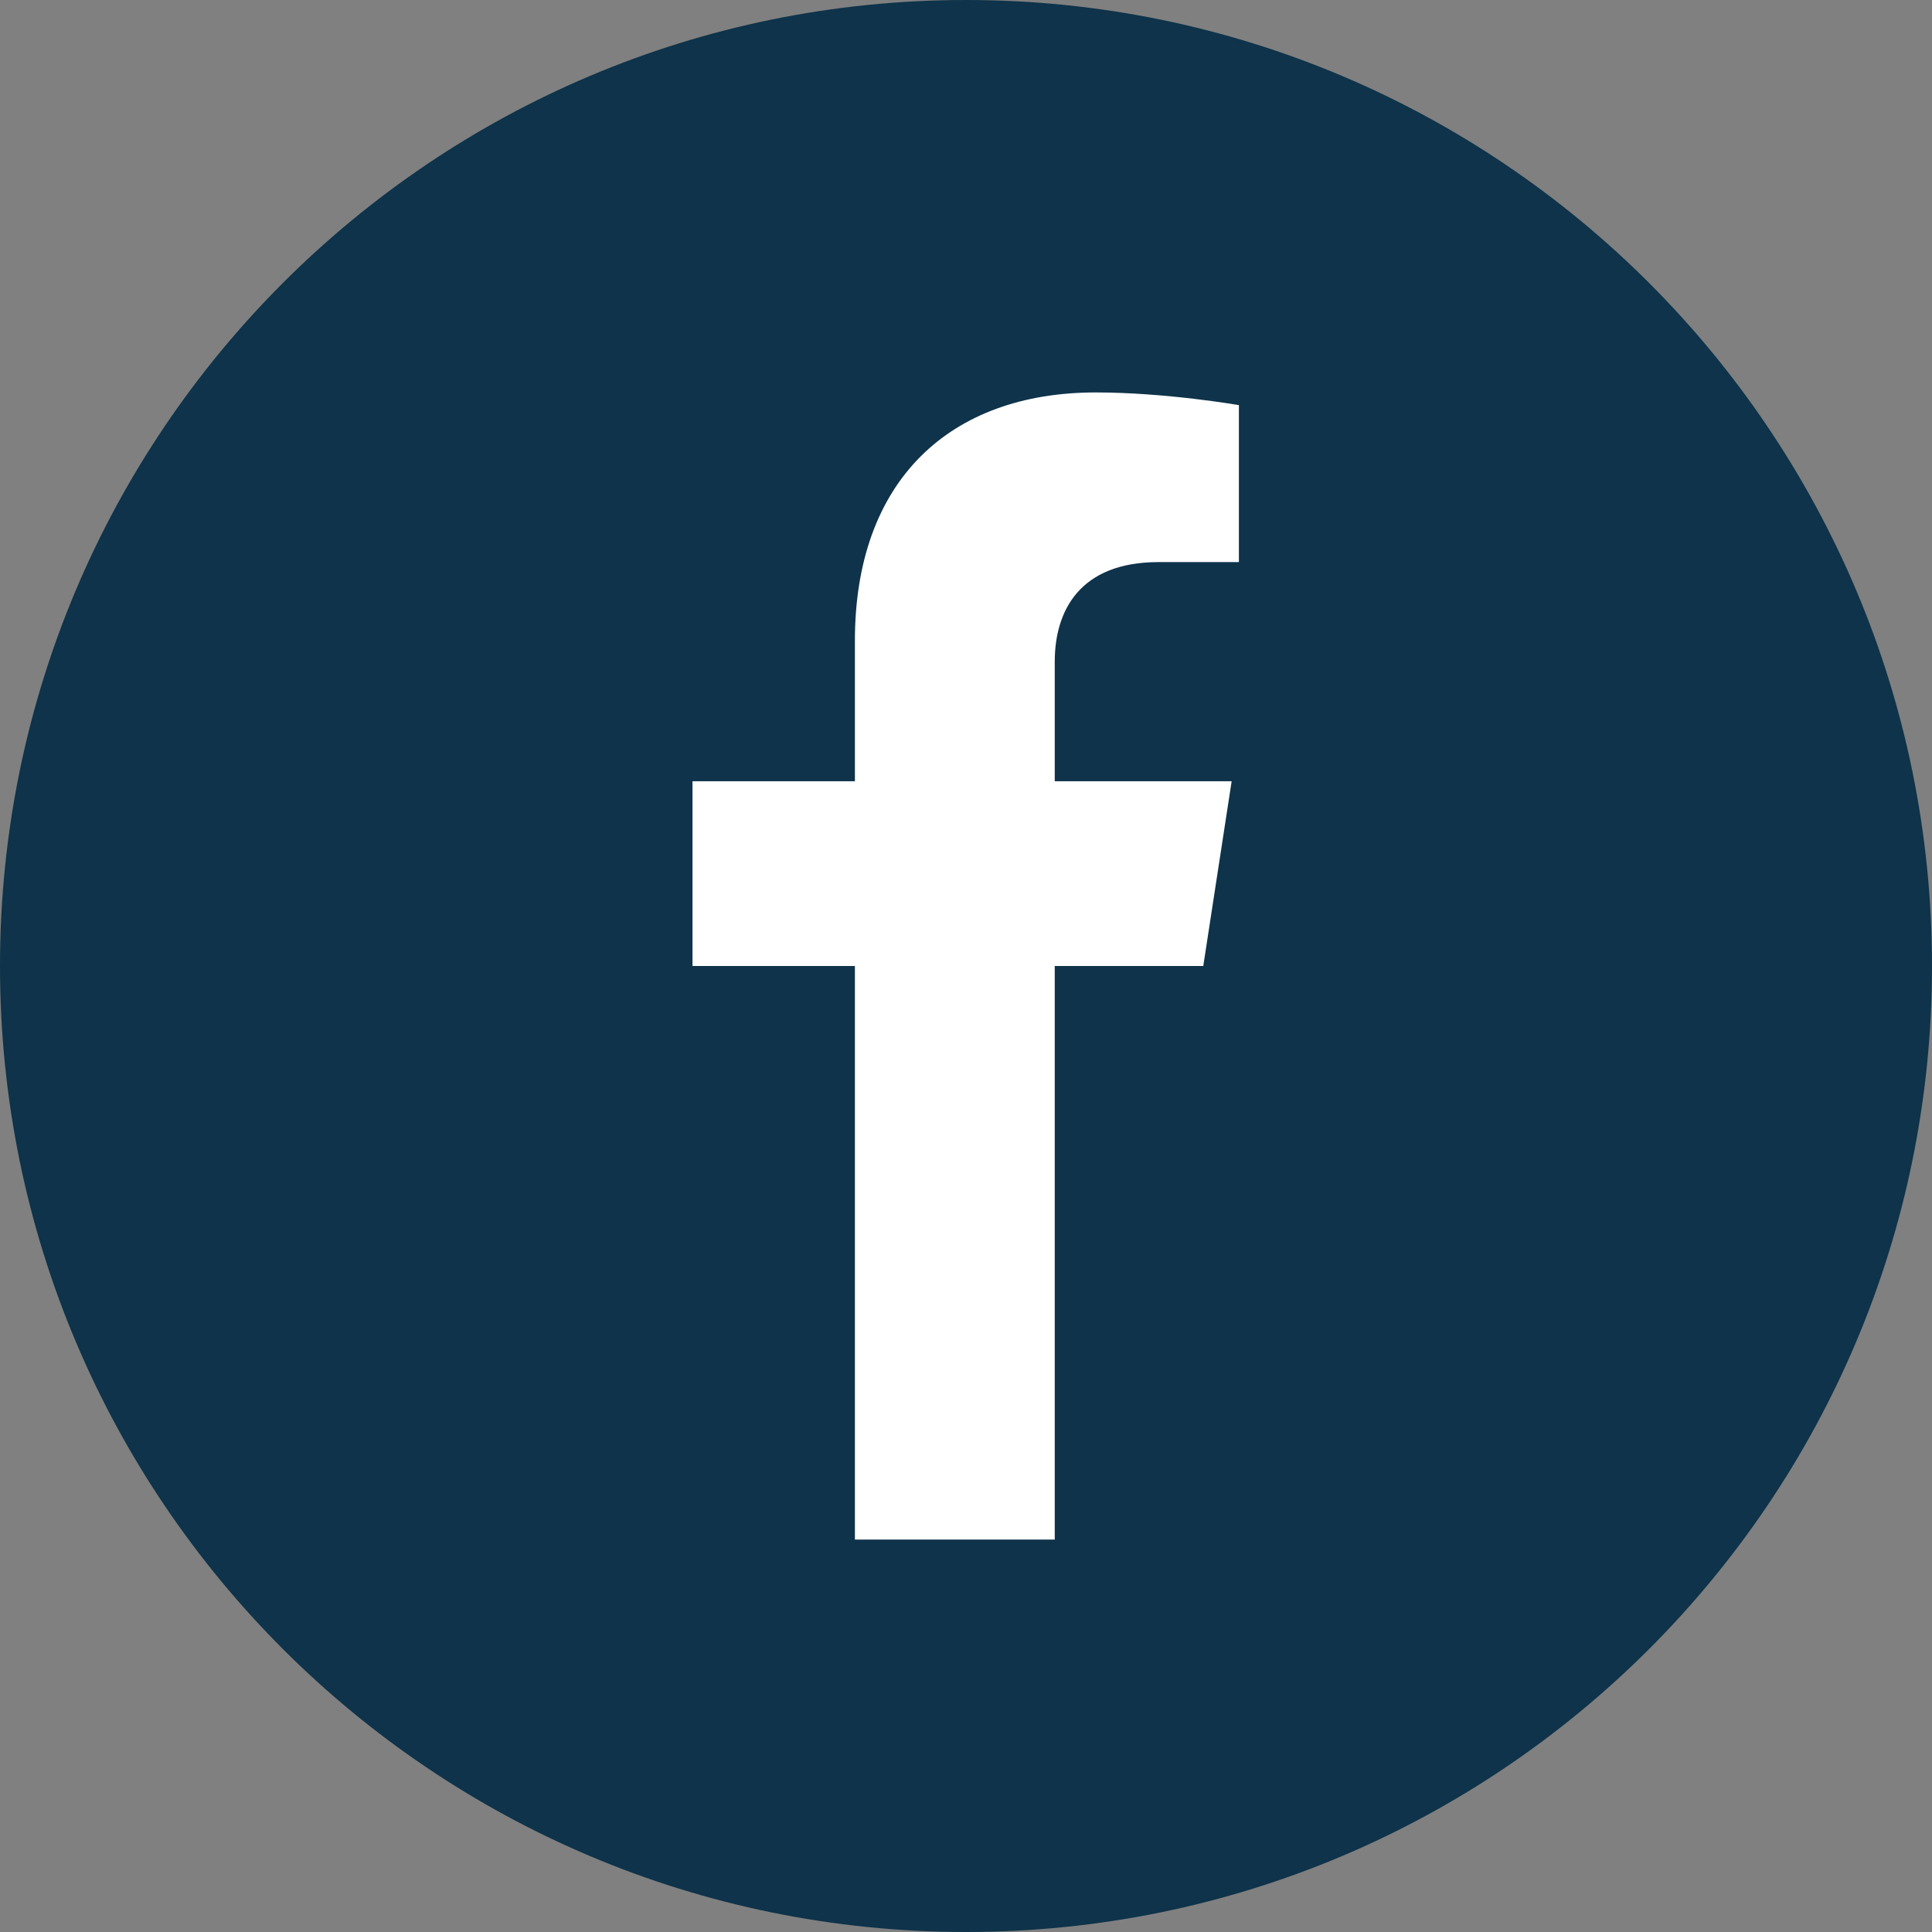 <svg width="32" height="32" viewBox="0 0 32 32" fill="none" xmlns="http://www.w3.org/2000/svg">
<rect x="0" y="0" width="32" height="32" fill="#808080" stroke="none"/>
<g clip-path="url(#clip0_3374_8716)">
<path d="M16 32C24.837 32 32 24.837 32 16C32 7.163 24.837 0 16 0C7.163 0 0 7.163 0 16C0 24.837 7.163 32 16 32Z" fill="#0E334A"/>
<path d="M19.93 16L20.4 12.94H17.47V10.96C17.47 10.12 17.88 9.31 19.19 9.31H20.52V6.71C20.52 6.71 19.31 6.5 18.15 6.5C15.73 6.5 14.16 7.96 14.16 10.61V12.94H11.47V16H14.16V25.5H17.47V16H19.93Z" fill="white"/>
</g>
<defs>
<clipPath id="clip0_3374_8716">
<rect width="32" height="32" fill="white"/>
</clipPath>
</defs>
</svg>
